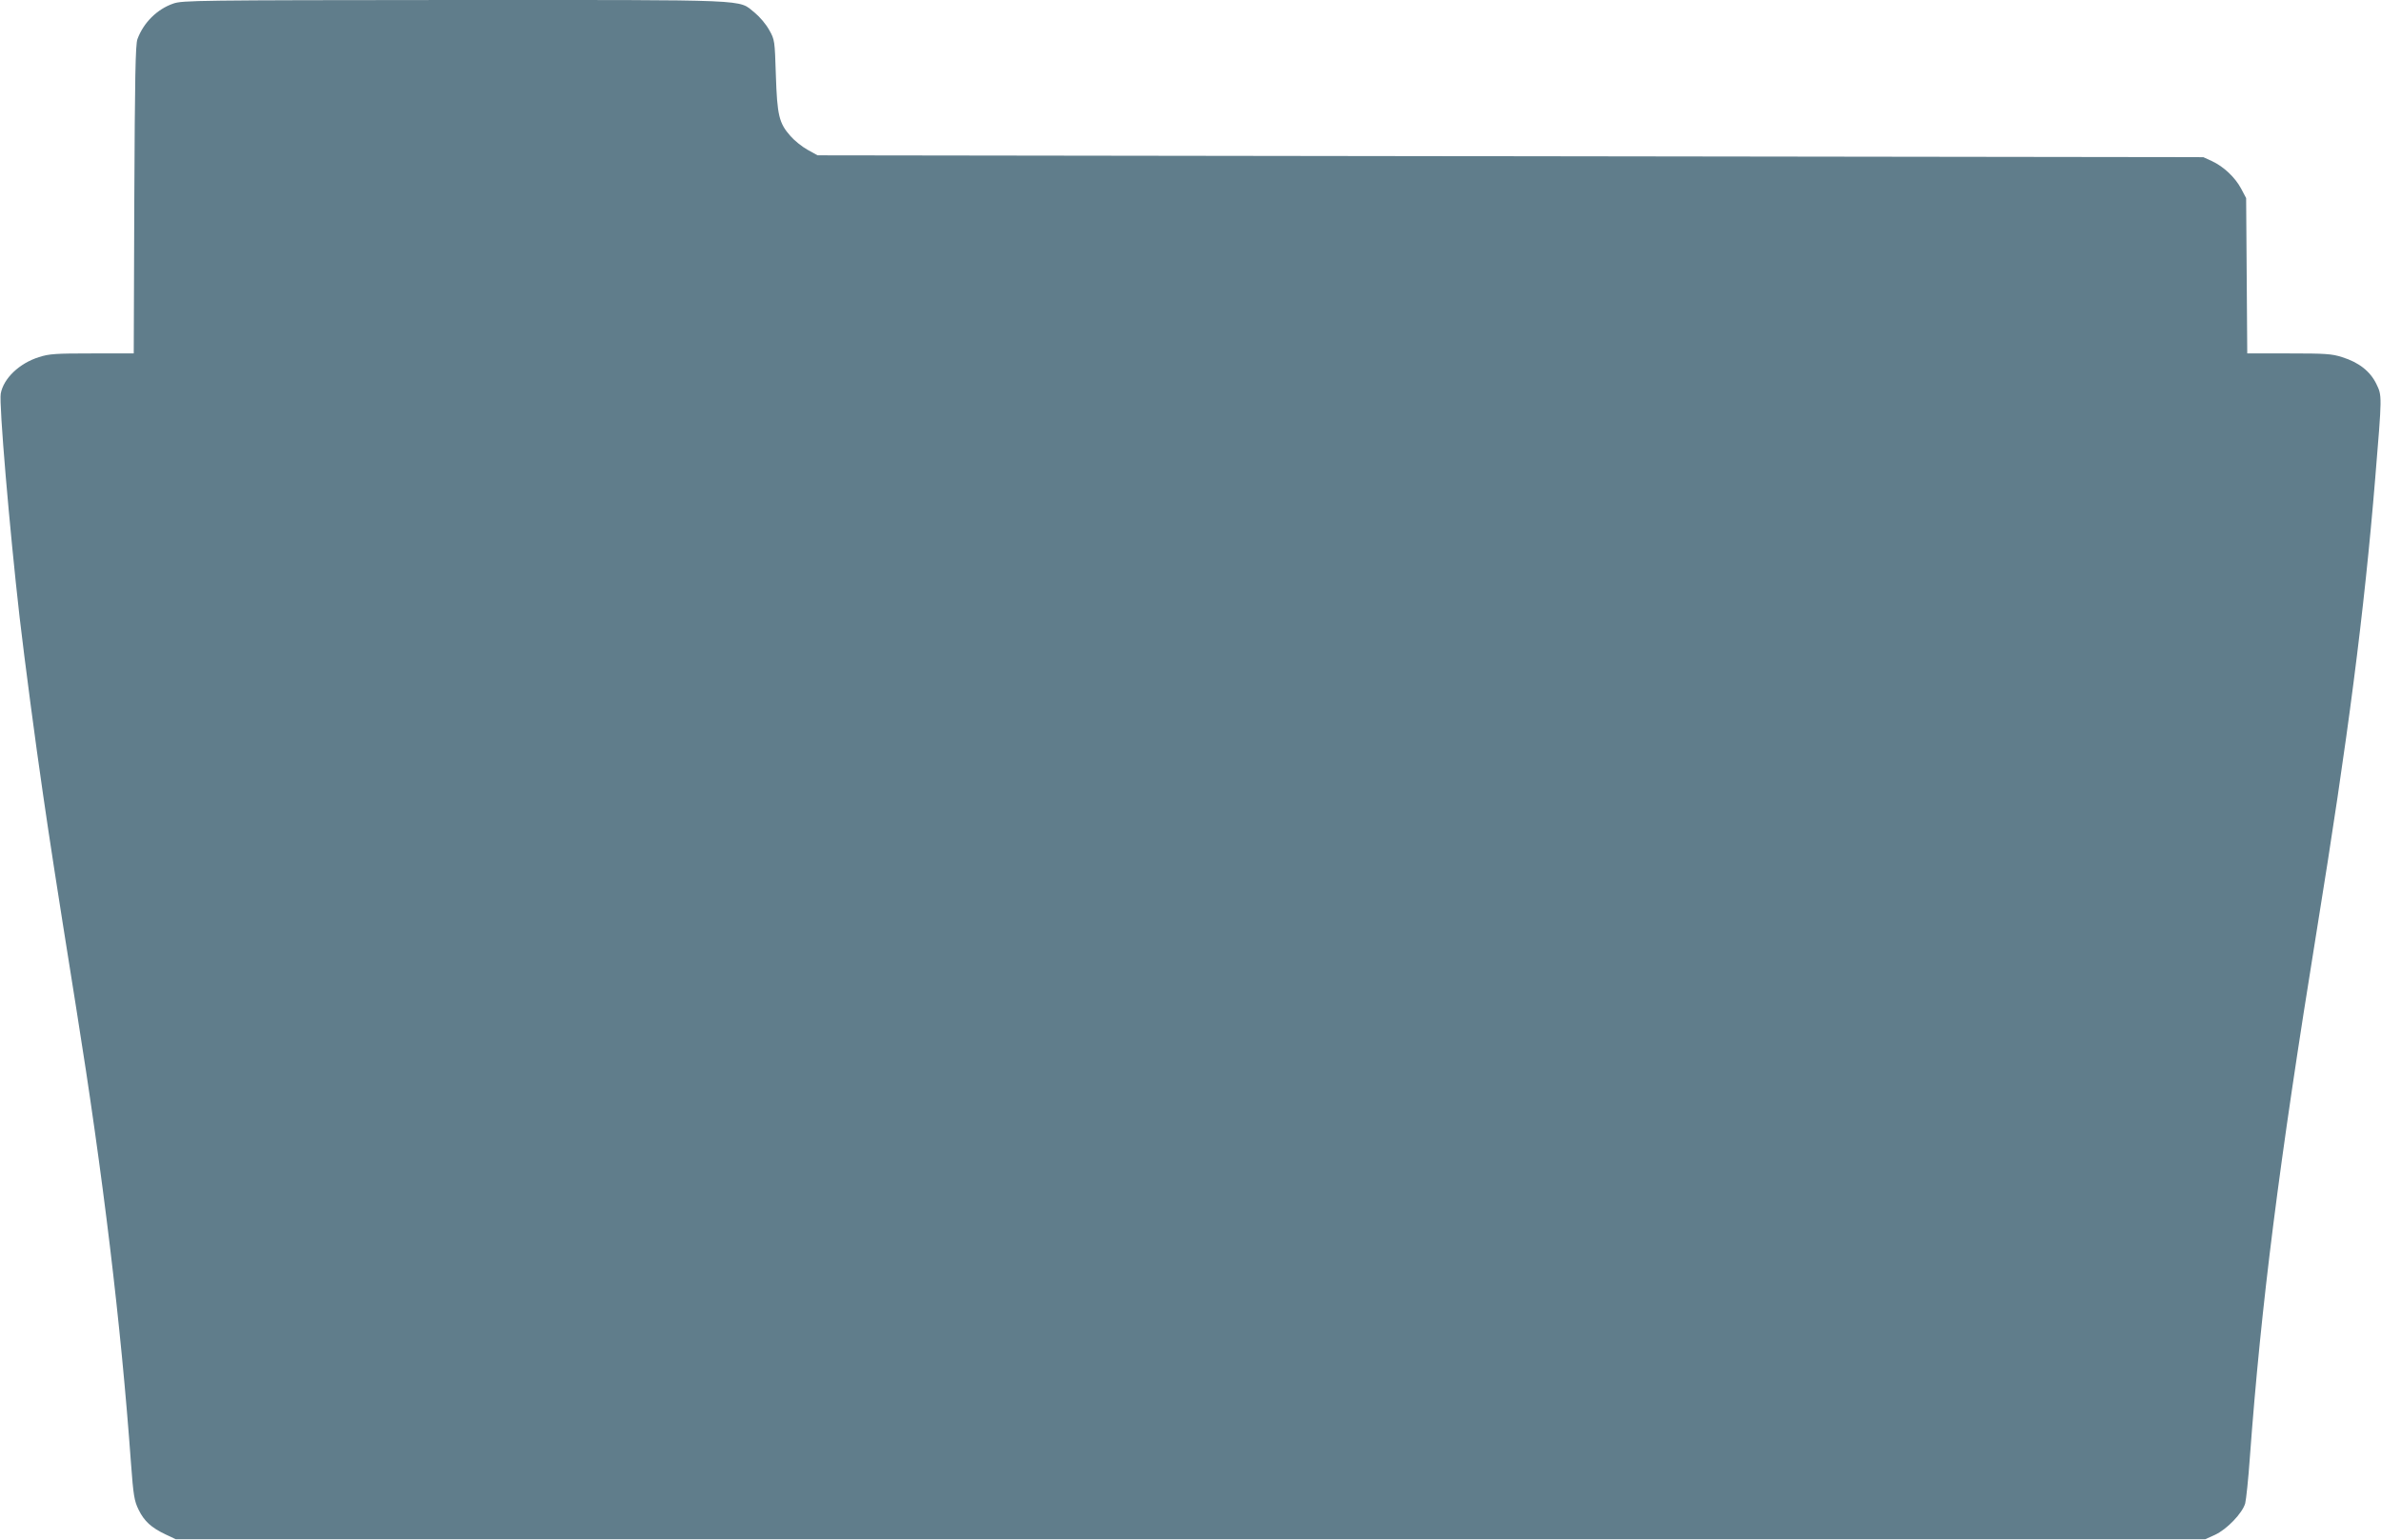 <?xml version="1.0" standalone="no"?>
<!DOCTYPE svg PUBLIC "-//W3C//DTD SVG 20010904//EN"
 "http://www.w3.org/TR/2001/REC-SVG-20010904/DTD/svg10.dtd">
<svg version="1.0" xmlns="http://www.w3.org/2000/svg"
 width="1280pt" height="828pt" viewBox="0 0 1280 828"
 preserveAspectRatio="xMidYMid meet">
<g transform="translate(0,828) scale(0.1,-0.1)"
fill="#607d8b" stroke="none">
<path d="M932 8261 c-87 -30 -160 -102 -193 -191 -11 -28 -14 -209 -17 -862
l-3 -828 -223 0 c-196 0 -232 -2 -287 -20 -105 -33 -190 -114 -205 -196 -10
-53 47 -724 101 -1199 28 -240 85 -673 126 -953 37 -254 65 -439 178 -1147
146 -911 241 -1702 295 -2449 13 -177 18 -205 41 -252 30 -62 69 -97 145 -133
l55 -26 5455 0 5455 0 53 24 c63 29 147 116 162 169 5 20 17 131 25 247 61
826 156 1574 360 2835 167 1030 255 1711 314 2430 37 448 37 442 6 506 -33 68
-94 116 -184 144 -55 18 -91 20 -287 20 l-223 0 -3 418 -3 417 -27 51 c-32 60
-93 118 -157 148 l-46 21 -3725 5 -3725 5 -54 30 c-29 16 -70 49 -91 73 -62
70 -72 111 -79 327 -6 187 -6 191 -36 244 -17 31 -51 71 -78 93 -92 73 14 68
-1611 68 -1389 -1 -1464 -2 -1514 -19z"/>
</g>
</svg>

